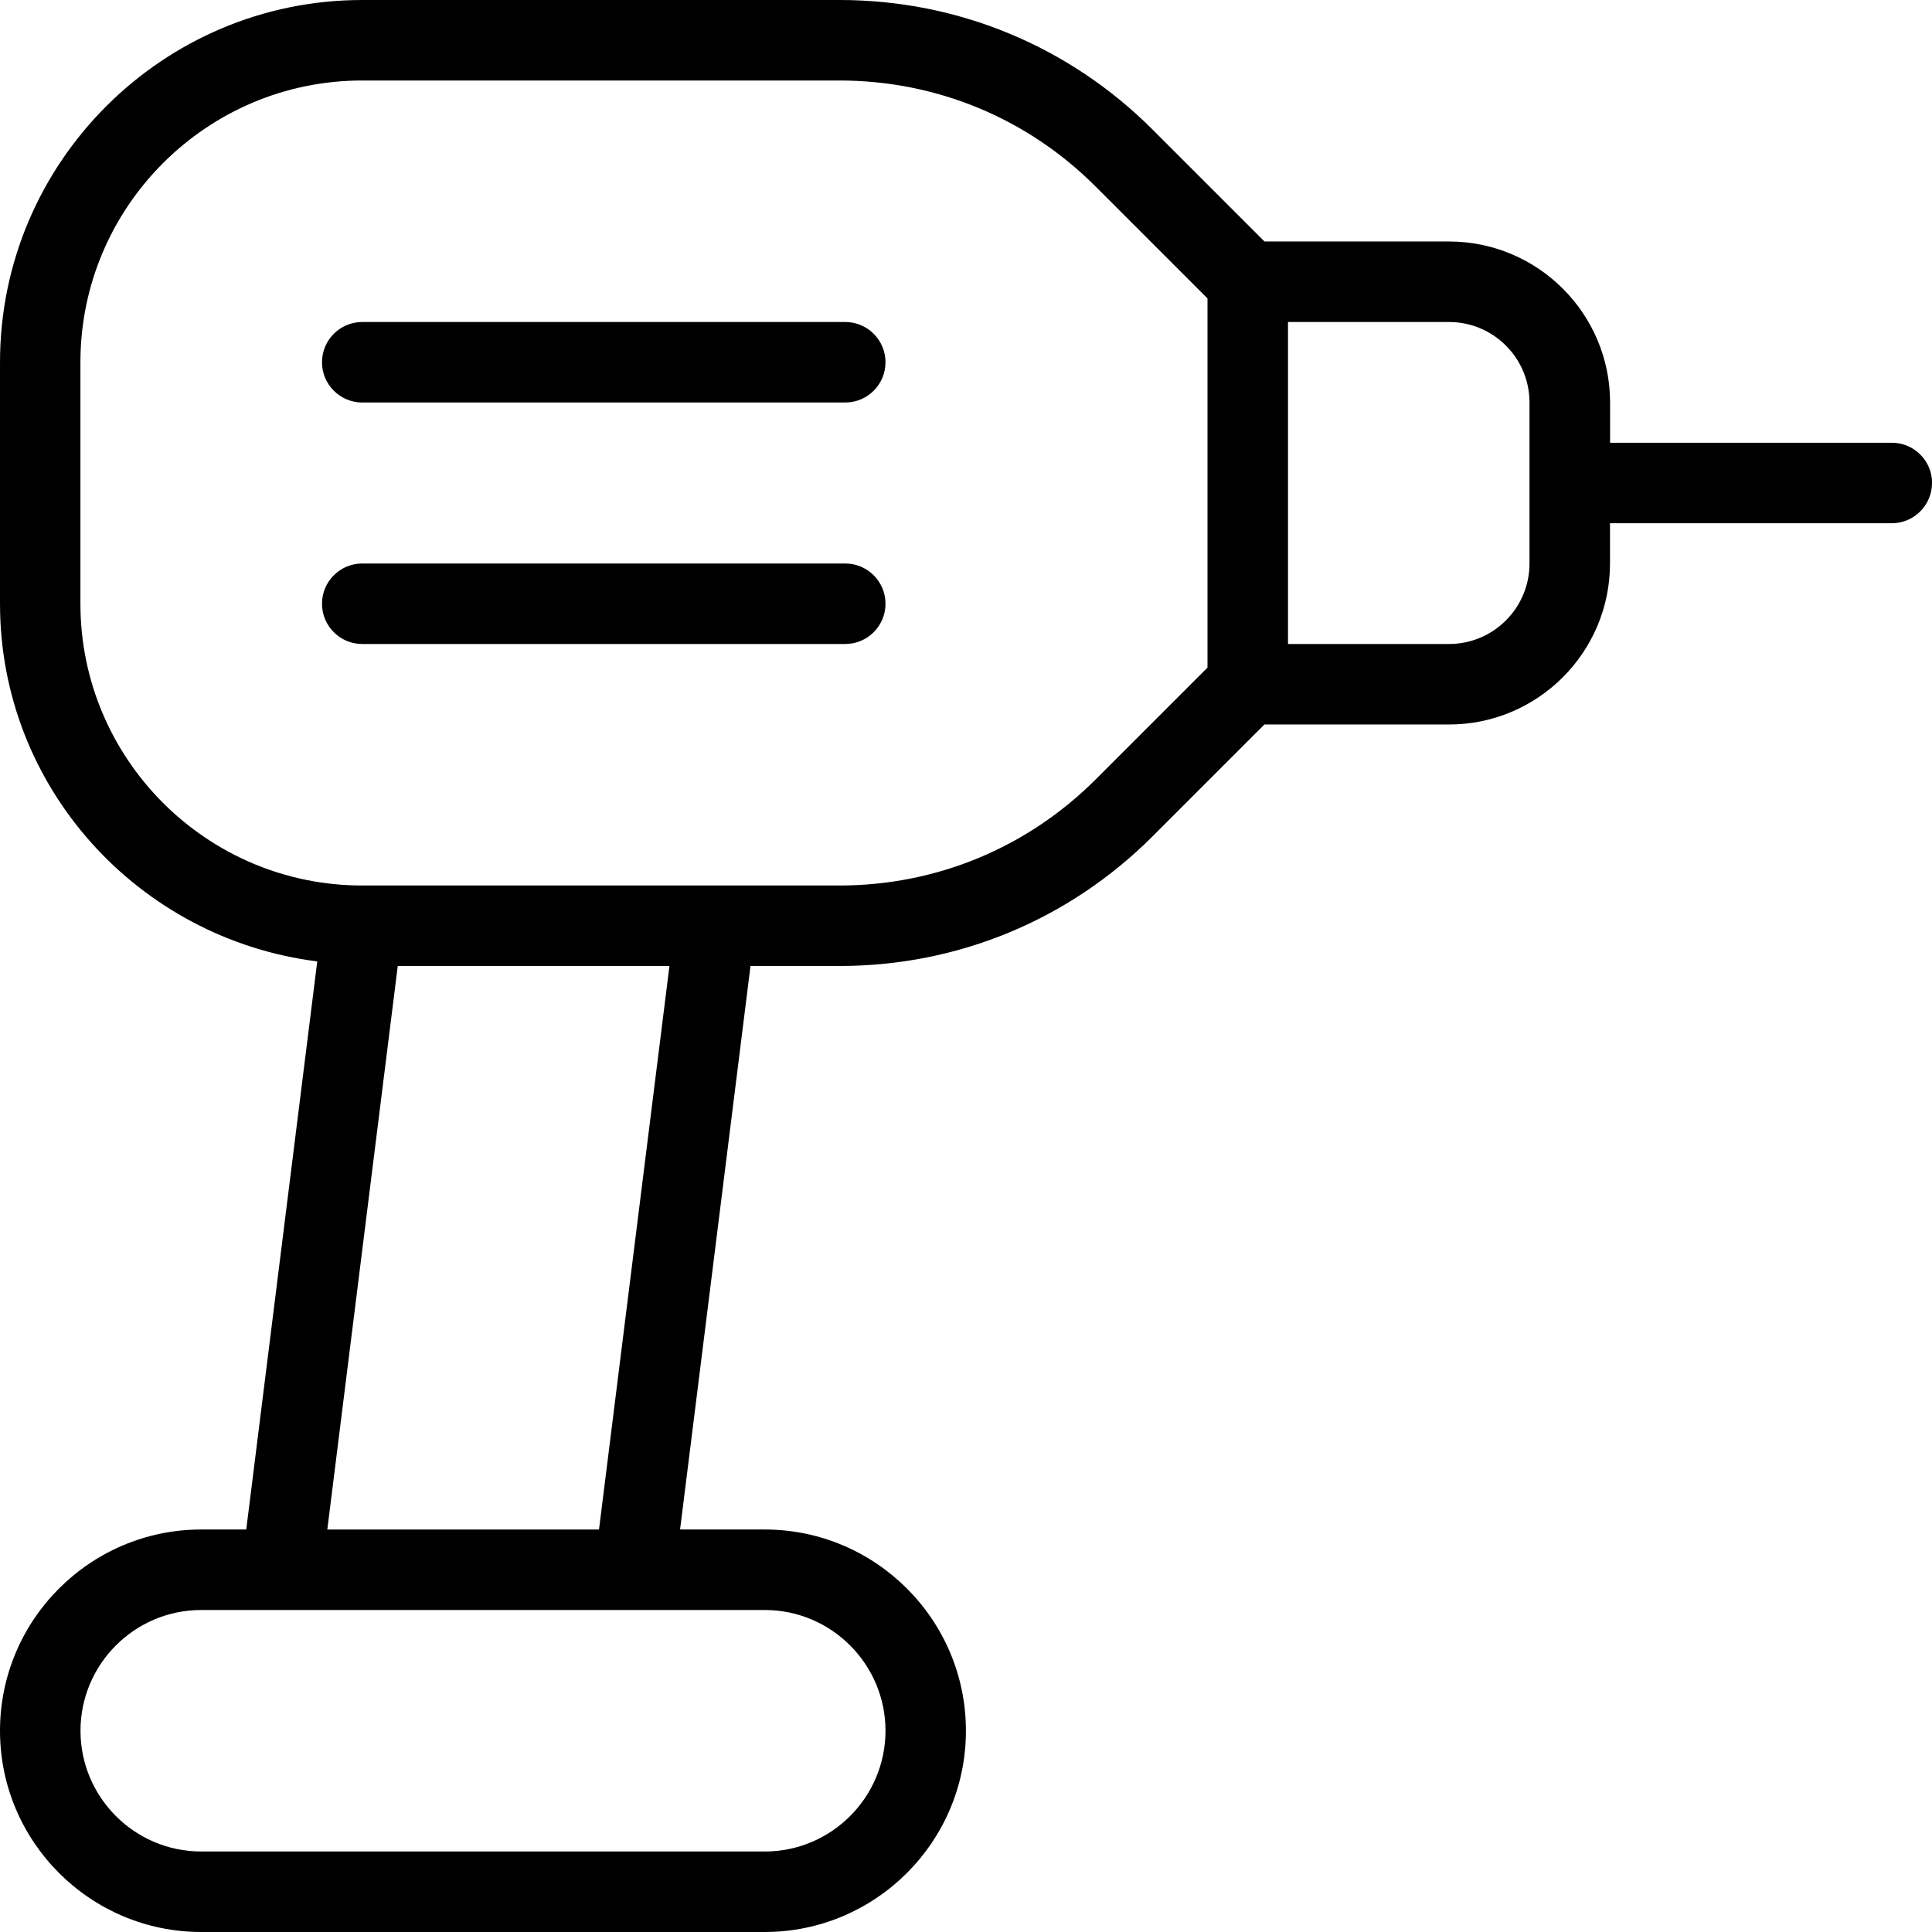 <svg id="Layer_1" viewBox="0 0 24 24" xmlns="http://www.w3.org/2000/svg" data-name="Layer 1"><path d="m11 4.5c0 .276-.224.5-.5.5h-6c-.276 0-.5-.224-.5-.5s.224-.5.5-.5h6c.276 0 .5.224.5.5zm-.5 2.5h-6c-.276 0-.5.224-.5.5s.224.5.5.5h6c.276 0 .5-.224.5-.5s-.224-.5-.5-.5zm13.5-1c0 .276-.224.5-.5.5h-3.5v.5c0 1.103-.897 2-2 2h-2.293l-1.389 1.389c-1.039 1.039-2.42 1.611-3.89 1.611h-1.105l-.875 7h1.051c1.378 0 2.5 1.121 2.5 2.5s-1.122 2.5-2.5 2.5h-6.999c-1.378 0-2.5-1.121-2.5-2.5s1.122-2.5 2.5-2.5h.559l.882-7.057c-2.215-.279-3.941-2.154-3.941-4.443v-3c0-2.481 2.019-4.5 4.5-4.5h5.929c1.469 0 2.851.572 3.89 1.611l1.389 1.389h2.293c1.103 0 2 .897 2 2v.5h3.5c.276 0 .5.224.5.5zm-14.5 14h-7c-.827 0-1.5.673-1.5 1.5s.673 1.5 1.5 1.5h7c.827 0 1.5-.673 1.5-1.5s-.673-1.5-1.5-1.5zm-1.184-8h-3.375l-.875 7h3.375zm6.684-3.707v-4.586l-1.389-1.389c-.85-.851-1.98-1.318-3.183-1.318h-5.929c-1.93 0-3.5 1.57-3.5 3.5v3c0 1.93 1.57 3.5 3.5 3.5h5.929c1.202 0 2.333-.468 3.183-1.318zm4-3.293c0-.552-.448-1-1-1h-2v4h2c.552 0 1-.448 1-1z"/></svg>